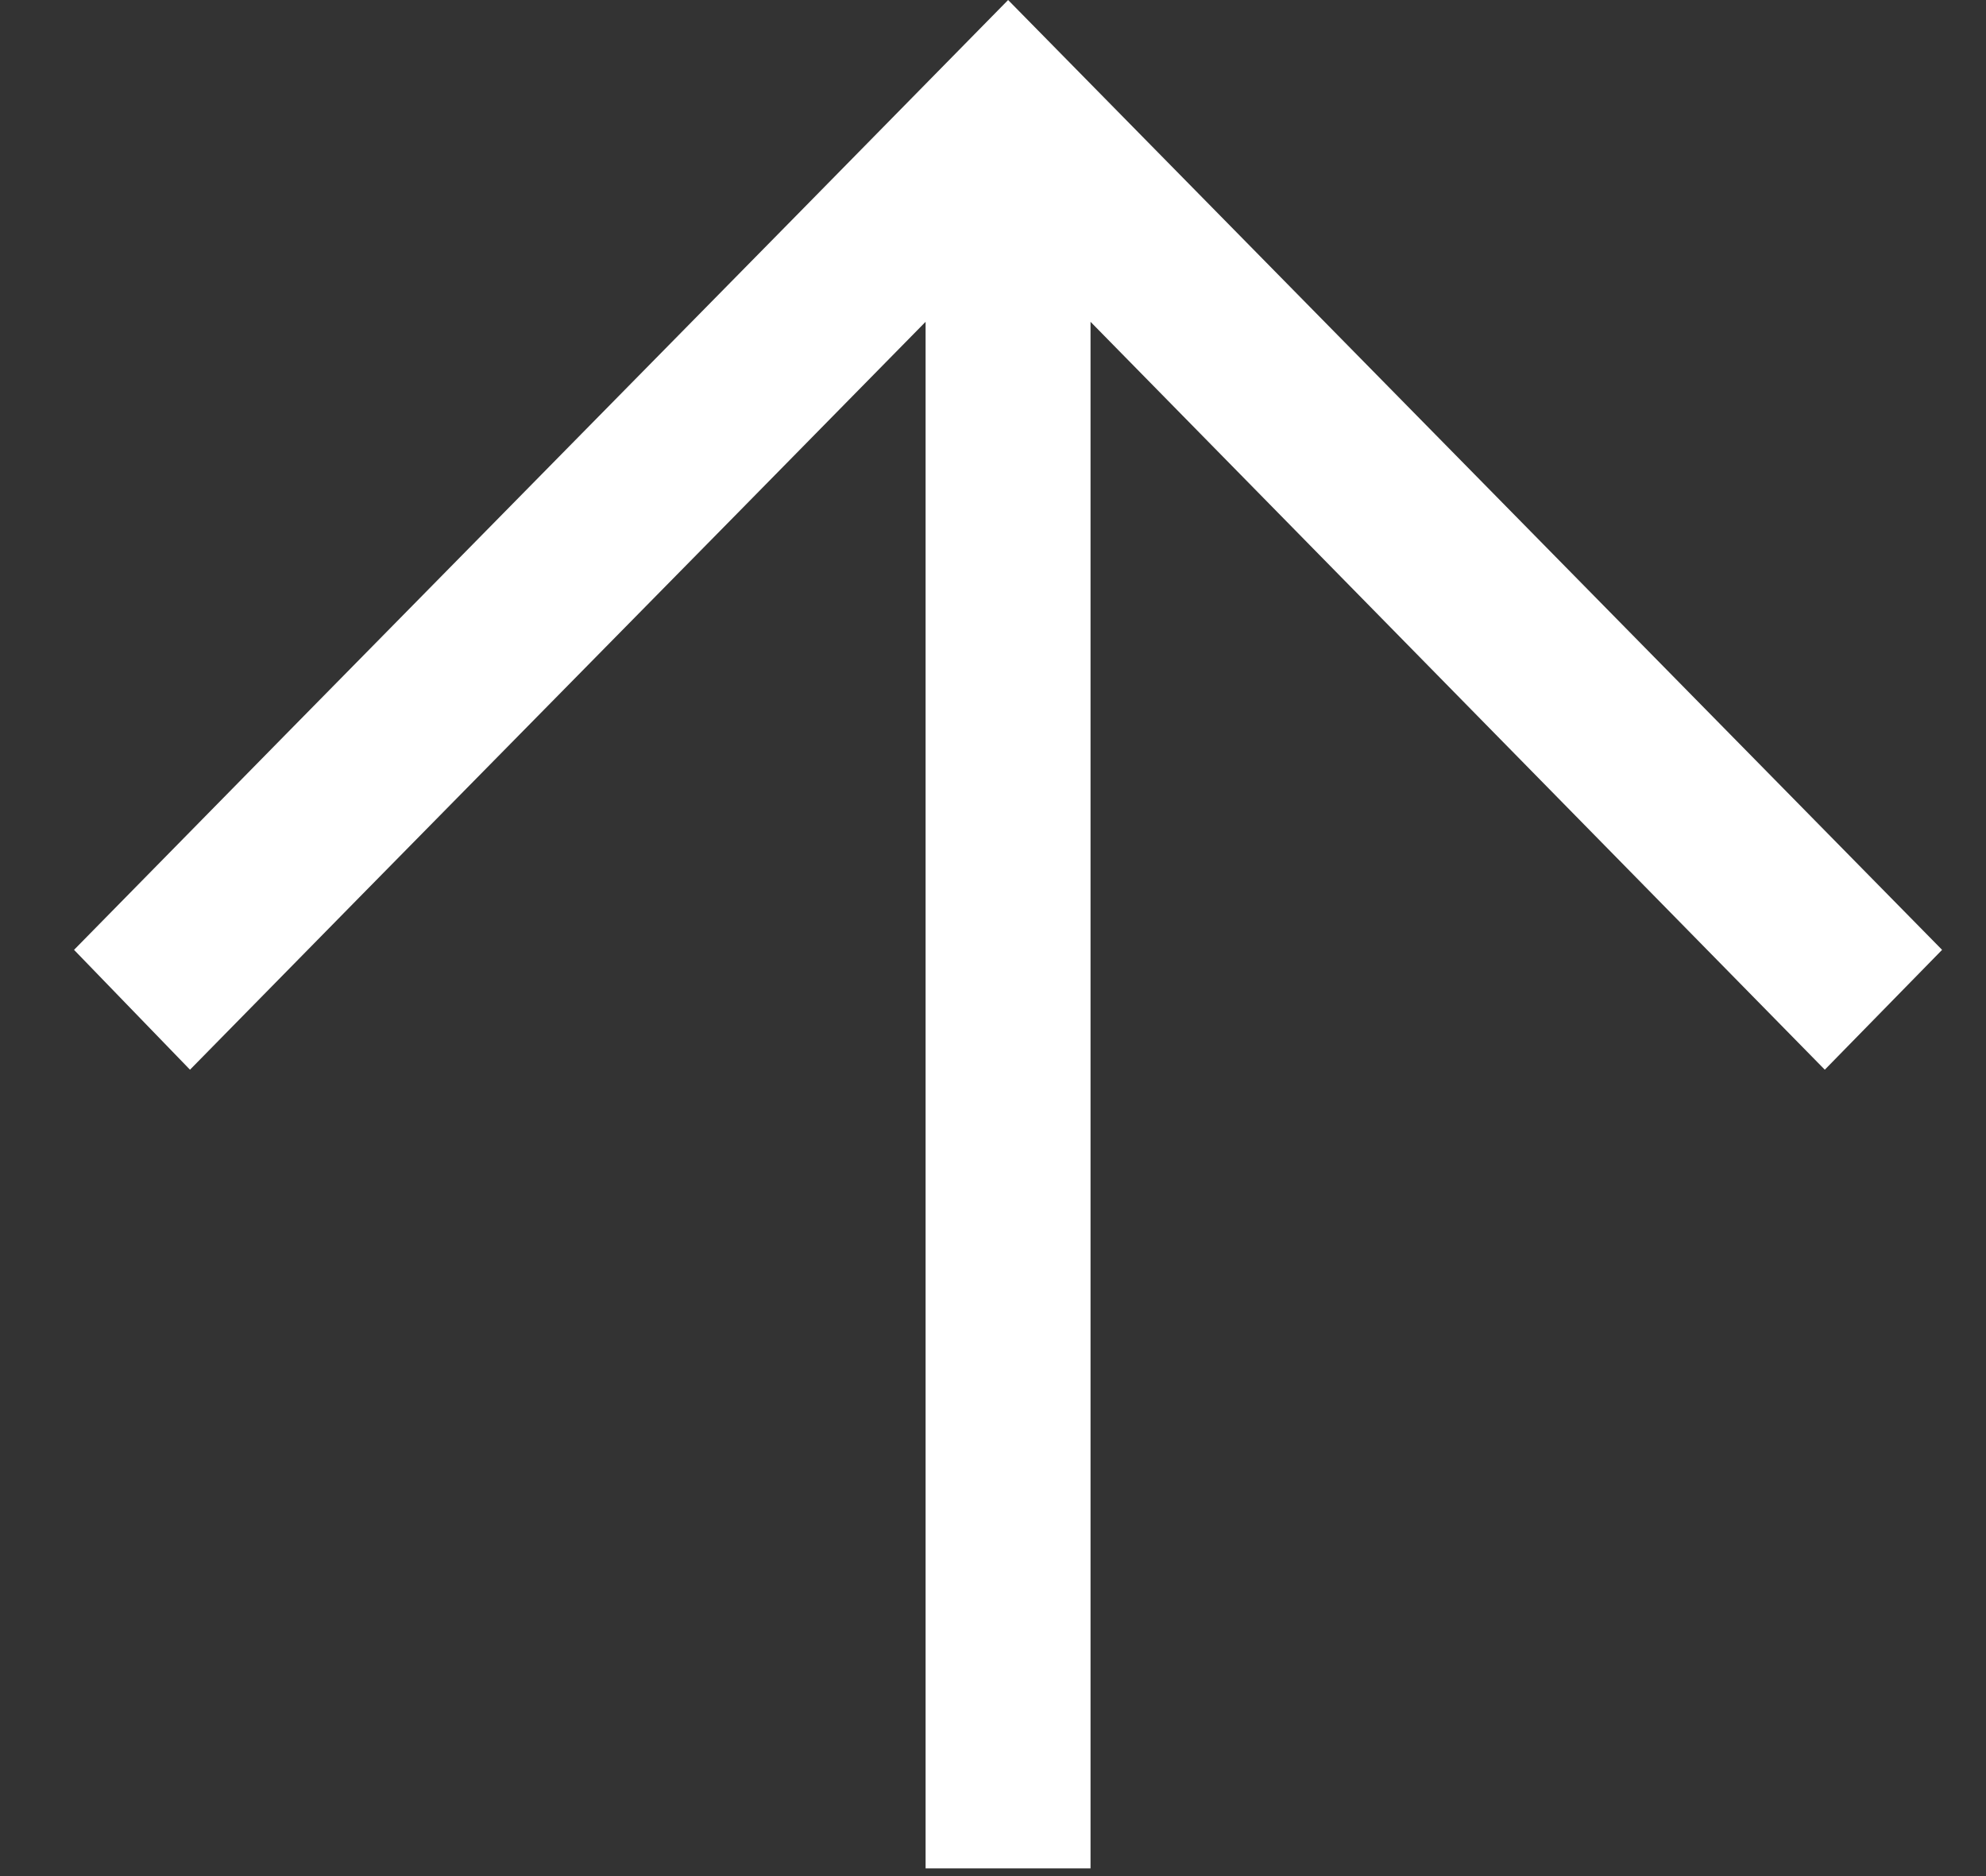 <svg width="18" height="17" viewBox="0 0 18 17" fill="none" xmlns="http://www.w3.org/2000/svg">
<rect x="0" y="0" width="18" height="17" fill="#333333" stroke="none"/>
<path d="M17.602 8.607L9.137 8.24624e-05C7.019 2.159 2.789 6.448 0.671 8.607L1.722 9.693C3.627 7.751 6.164 5.182 8.389 2.916L8.389 16.93L9.884 16.93L9.884 2.916L16.539 9.693L17.602 8.607Z" fill="white"/>
</svg>
